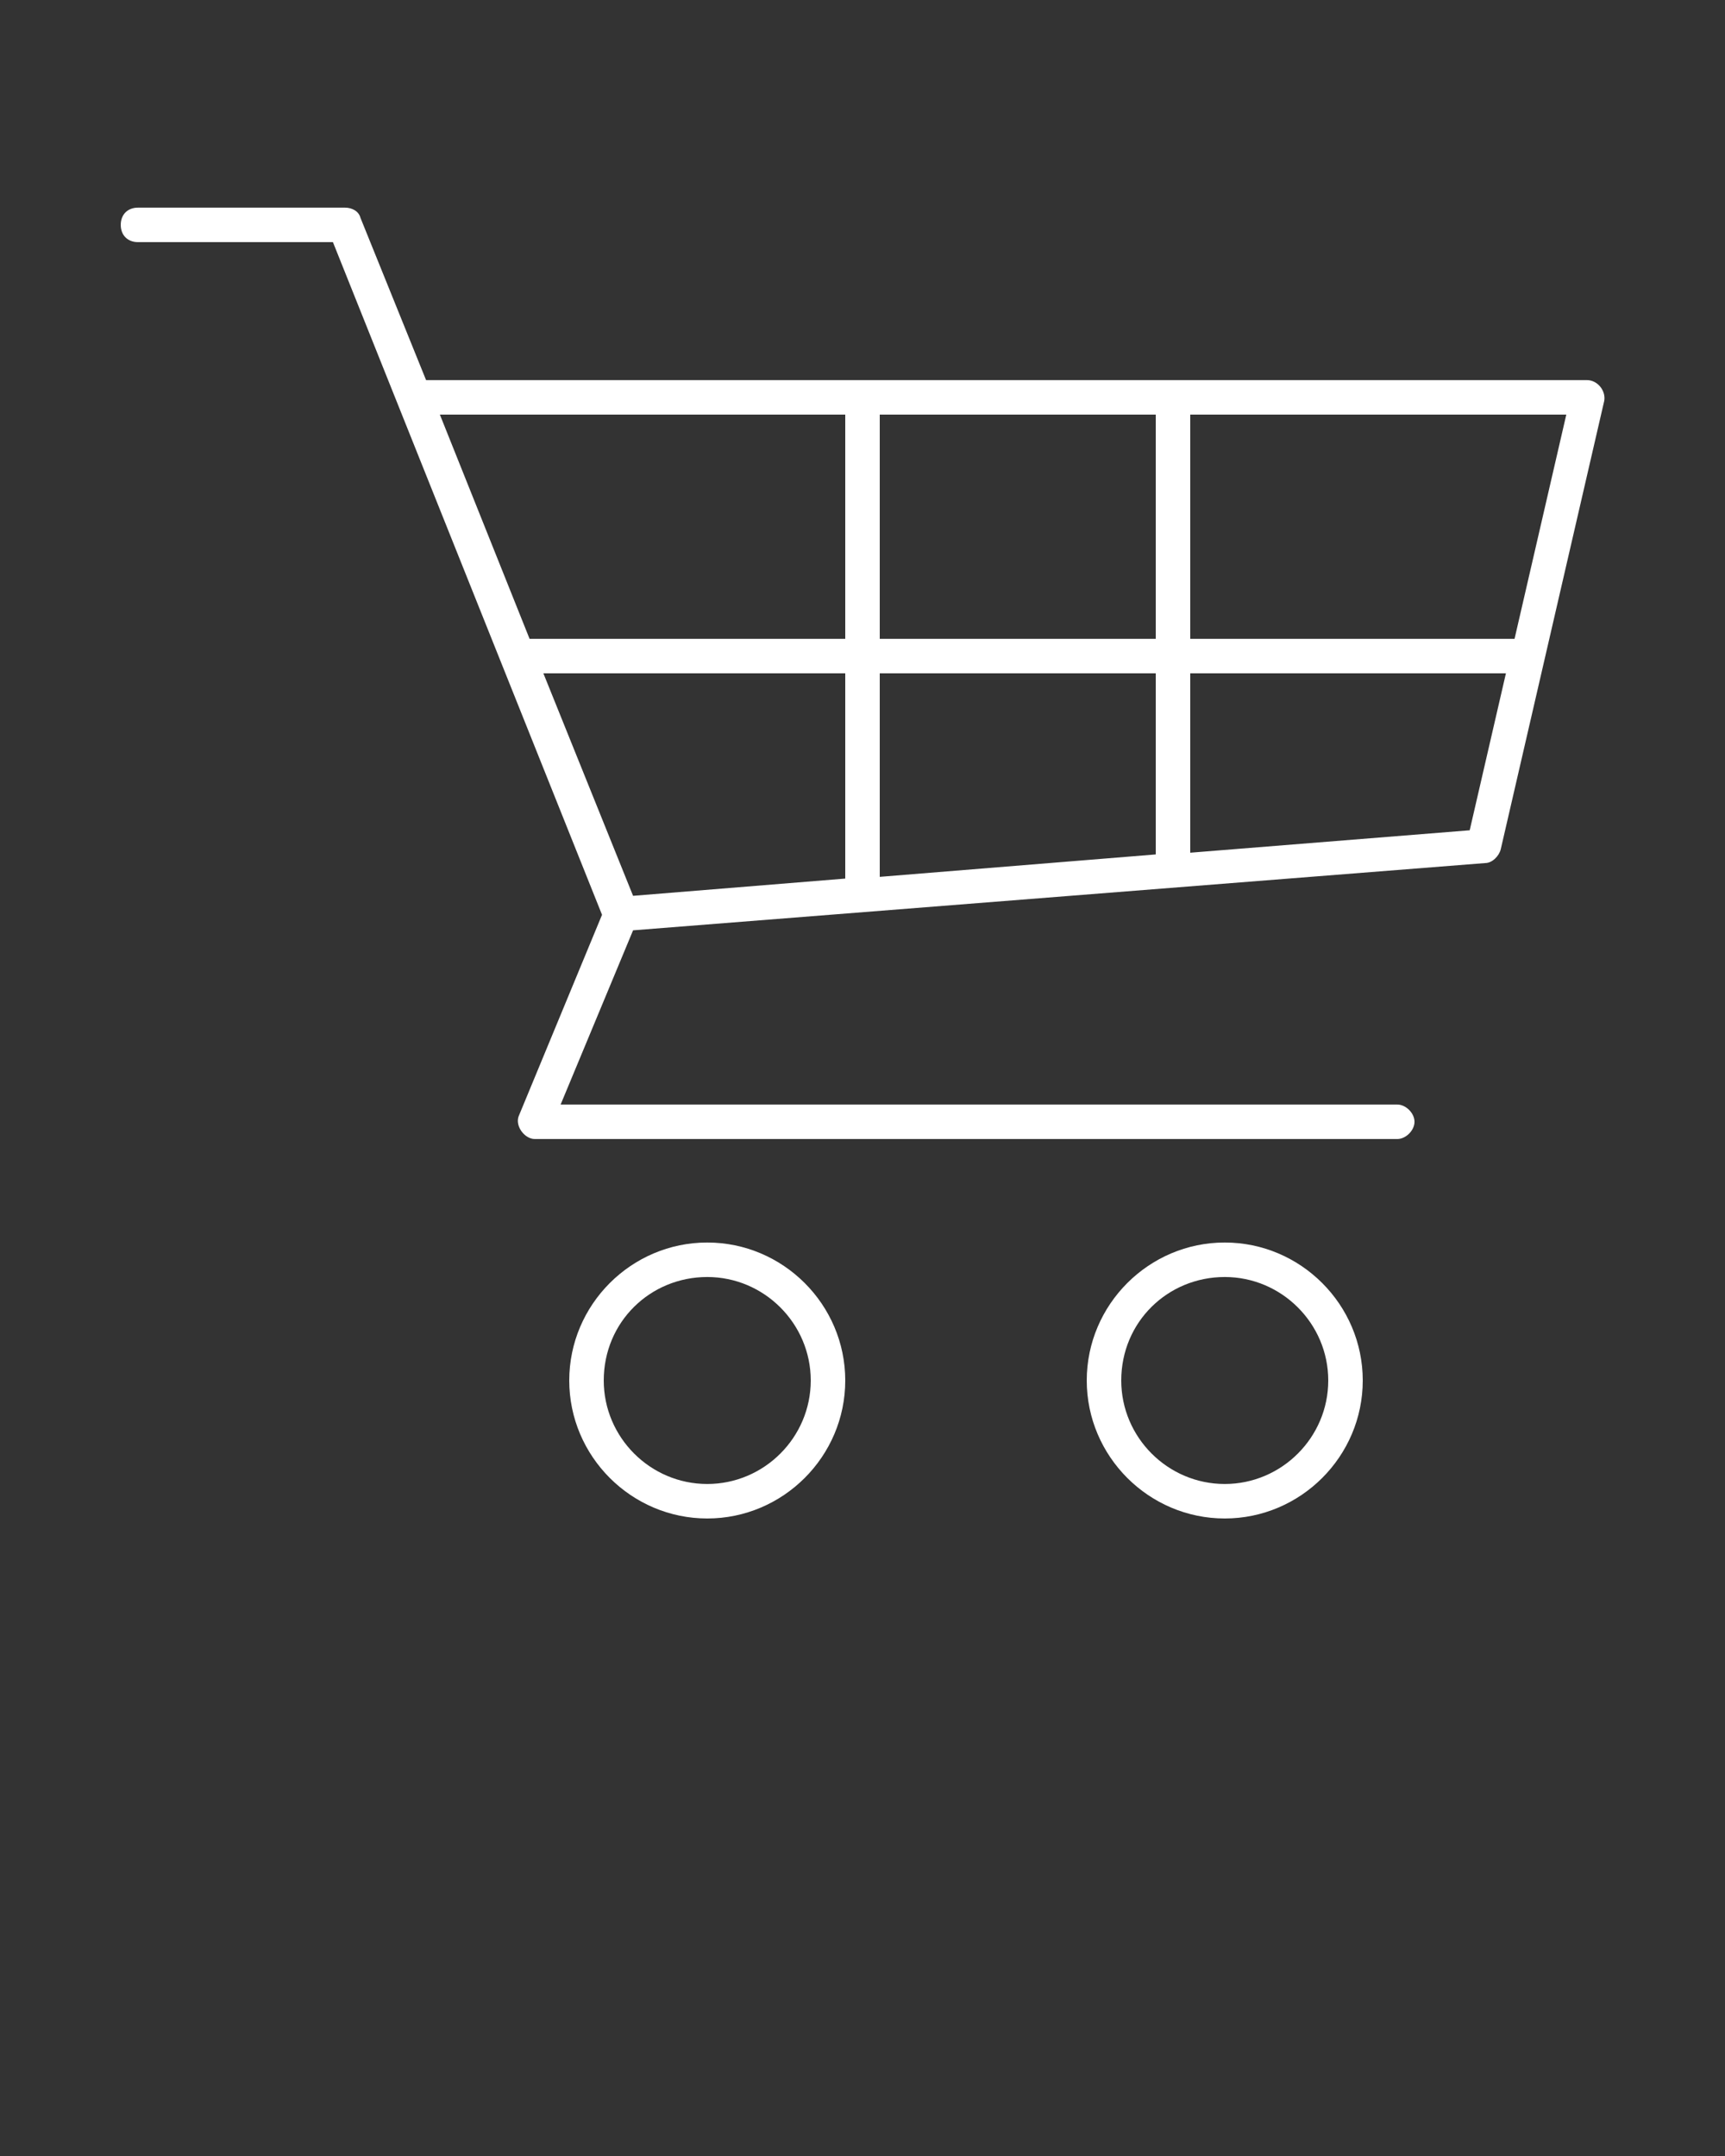<?xml version="1.0" encoding="utf-8"?>
<!-- Generator: Adobe Illustrator 24.0.0, SVG Export Plug-In . SVG Version: 6.00 Build 0)  -->
<svg version="1.1"
	 id="Livello_1" xmlns:cc="http://creativecommons.org/ns#" xmlns:dc="http://purl.org/dc/elements/1.1/" xmlns:inkscape="http://www.inkscape.org/namespaces/inkscape" xmlns:rdf="http://www.w3.org/1999/02/22-rdf-syntax-ns#" xmlns:sodipodi="http://sodipodi.sourceforge.net/DTD/sodipodi-0.dtd" xmlns:svg="http://www.w3.org/2000/svg"
	 xmlns="http://www.w3.org/2000/svg" xmlns:xlink="http://www.w3.org/1999/xlink" x="0px" y="0px" viewBox="0 0 100 125"
	 style="enable-background:new 0 0 100 125;" xml:space="preserve">
<rect x="0" y="0" width="100" height="125" fill="#333333" stroke="none"/>
<style type="text/css">
	.st0{fill:#FFFFFF;}
</style>
<g transform="translate(0,-952.362)">
	<path class="st0" d="M8,964.4c-0.6,0-1,0.4-1,1s0.4,1,1,1h11.3c5.2,13,10.4,26,15.6,39l-4.8,11.6c-0.3,0.6,0.3,1.4,0.9,1.4h50
		c0.5,0,1-0.5,1-1c0-0.5-0.5-1-1-1H32.5l4.2-10.1l49.4-3.9c0.4,0,0.8-0.4,0.9-0.8l6-26c0.1-0.6-0.4-1.2-1-1.2H24.7l-3.8-9.4
		c-0.1-0.4-0.5-0.6-0.9-0.6H8z M25.5,976.4H49v13H30.7L25.5,976.4z M51,976.4h16v13H51L51,976.4z M69,976.4h21.8l-3,13H69V976.4z
		 M31.5,991.4H49v11.9l-12.3,1L31.5,991.4z M51,991.4h16v10.5l-16,1.3V991.4z M69,991.4h18.3l-2.1,9.1l-16.2,1.3L69,991.4z
		 M41,1024.4c-4.4,0-8,3.6-8,8c0,4.4,3.6,8,8,8s8-3.6,8-8C49,1028,45.4,1024.4,41,1024.4z M71,1024.4c-4.4,0-8,3.6-8,8
		c0,4.4,3.6,8,8,8s8-3.6,8-8C79,1028,75.4,1024.4,71,1024.4z M41,1026.4c3.3,0,6,2.7,6,6c0,3.3-2.7,6-6,6c-3.3,0-6-2.7-6-6
		C35,1029,37.7,1026.4,41,1026.4z M71,1026.4c3.3,0,6,2.7,6,6c0,3.3-2.7,6-6,6c-3.3,0-6-2.7-6-6C65,1029,67.7,1026.4,71,1026.4z"/>
</g>
</svg>
